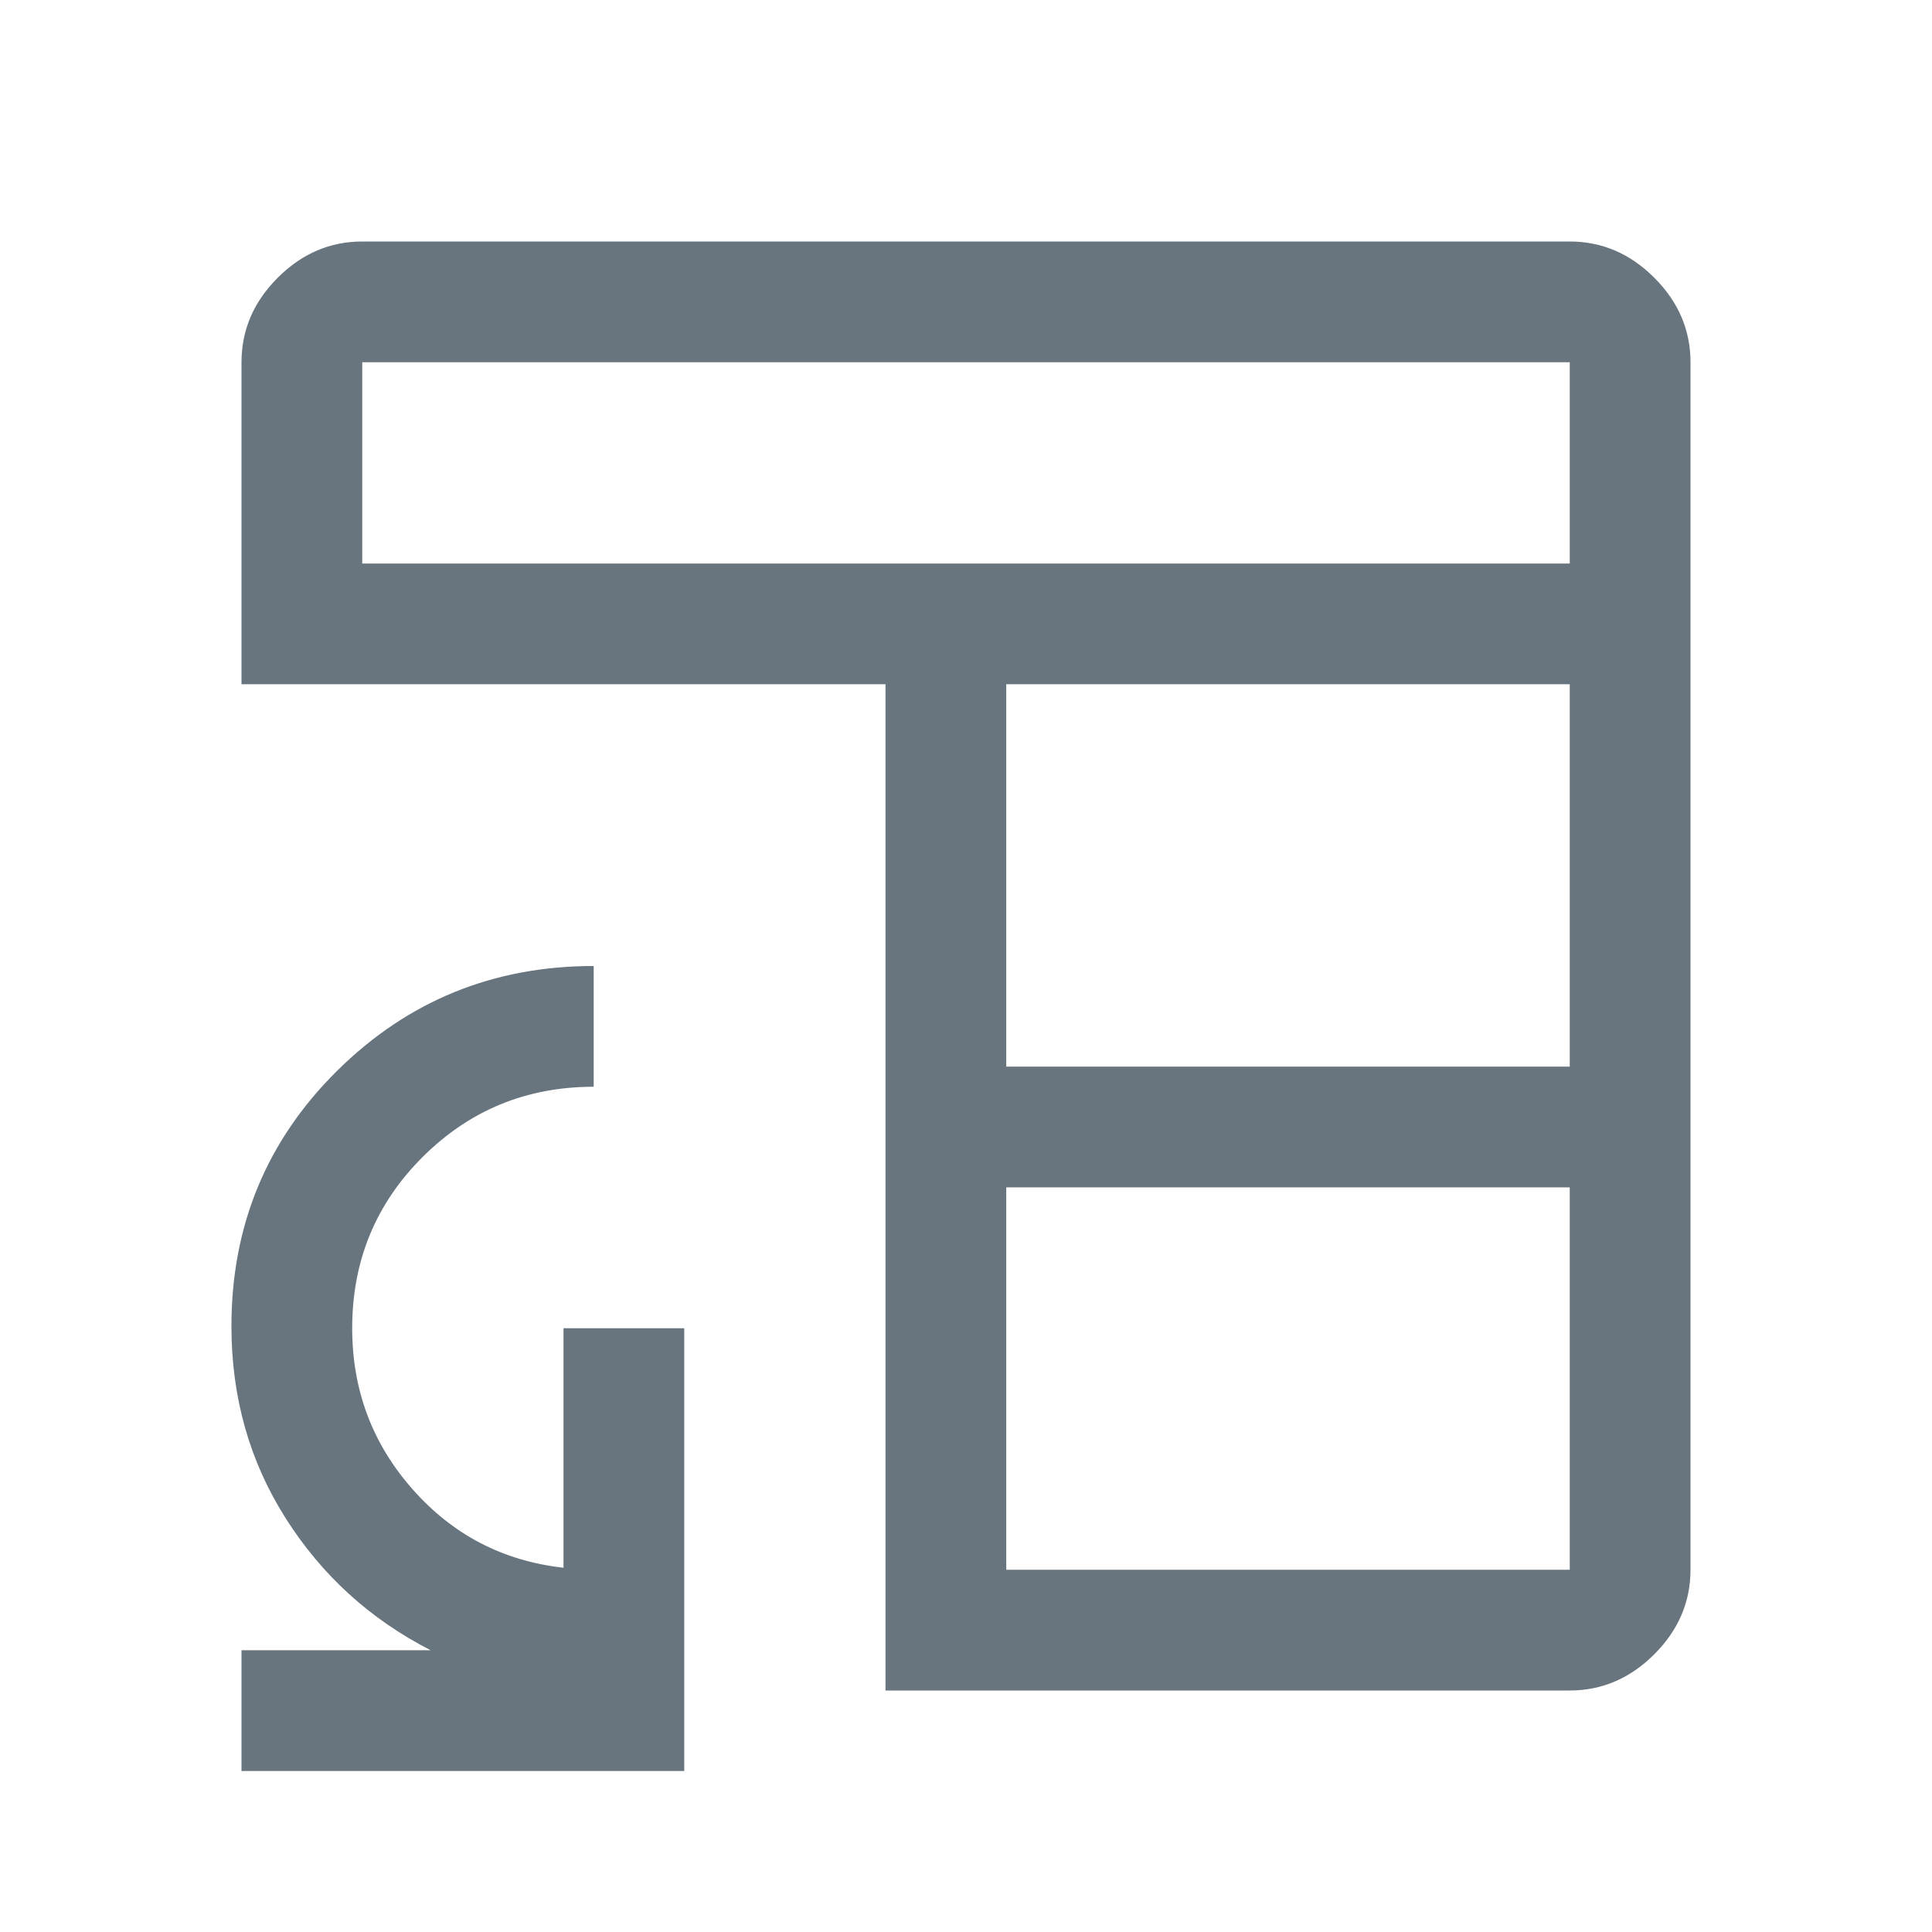 <svg width="48" height="48" viewBox="0 0 48 48" fill="none" xmlns="http://www.w3.org/2000/svg">
<mask id="mask0_1_47" style="mask-type:alpha" maskUnits="userSpaceOnUse" x="0" y="0" width="48" height="48">
<rect width="48" height="48" fill="#D9D9D9"/>
</mask>
<g mask="url(#mask0_1_47)">
<path d="M22 42V17H6V9C6 8.2 6.3 7.5 6.9 6.9C7.5 6.3 8.2 6 9 6H39C39.8 6 40.5 6.3 41.1 6.9C41.7 7.5 42 8.2 42 9V39C42 39.8 41.7 40.5 41.1 41.1C40.5 41.7 39.8 42 39 42H22ZM25 39H39V29.5H25V39ZM25 26.5H39V17H25V26.5ZM9 14H39V9H9V14ZM6 44V41H10.7C9.2 40.233 8 39.142 7.1 37.725C6.2 36.308 5.75 34.717 5.75 32.95C5.75 30.45 6.626 28.333 8.379 26.6C10.132 24.867 12.255 24 14.75 24V27C13.083 27 11.667 27.582 10.5 28.745C9.333 29.909 8.75 31.327 8.75 33C8.75 34.533 9.25 35.867 10.25 37C11.25 38.133 12.5 38.783 14 38.95V33H17V44H6Z" fill="#68757E"/>
</g>
</svg>
